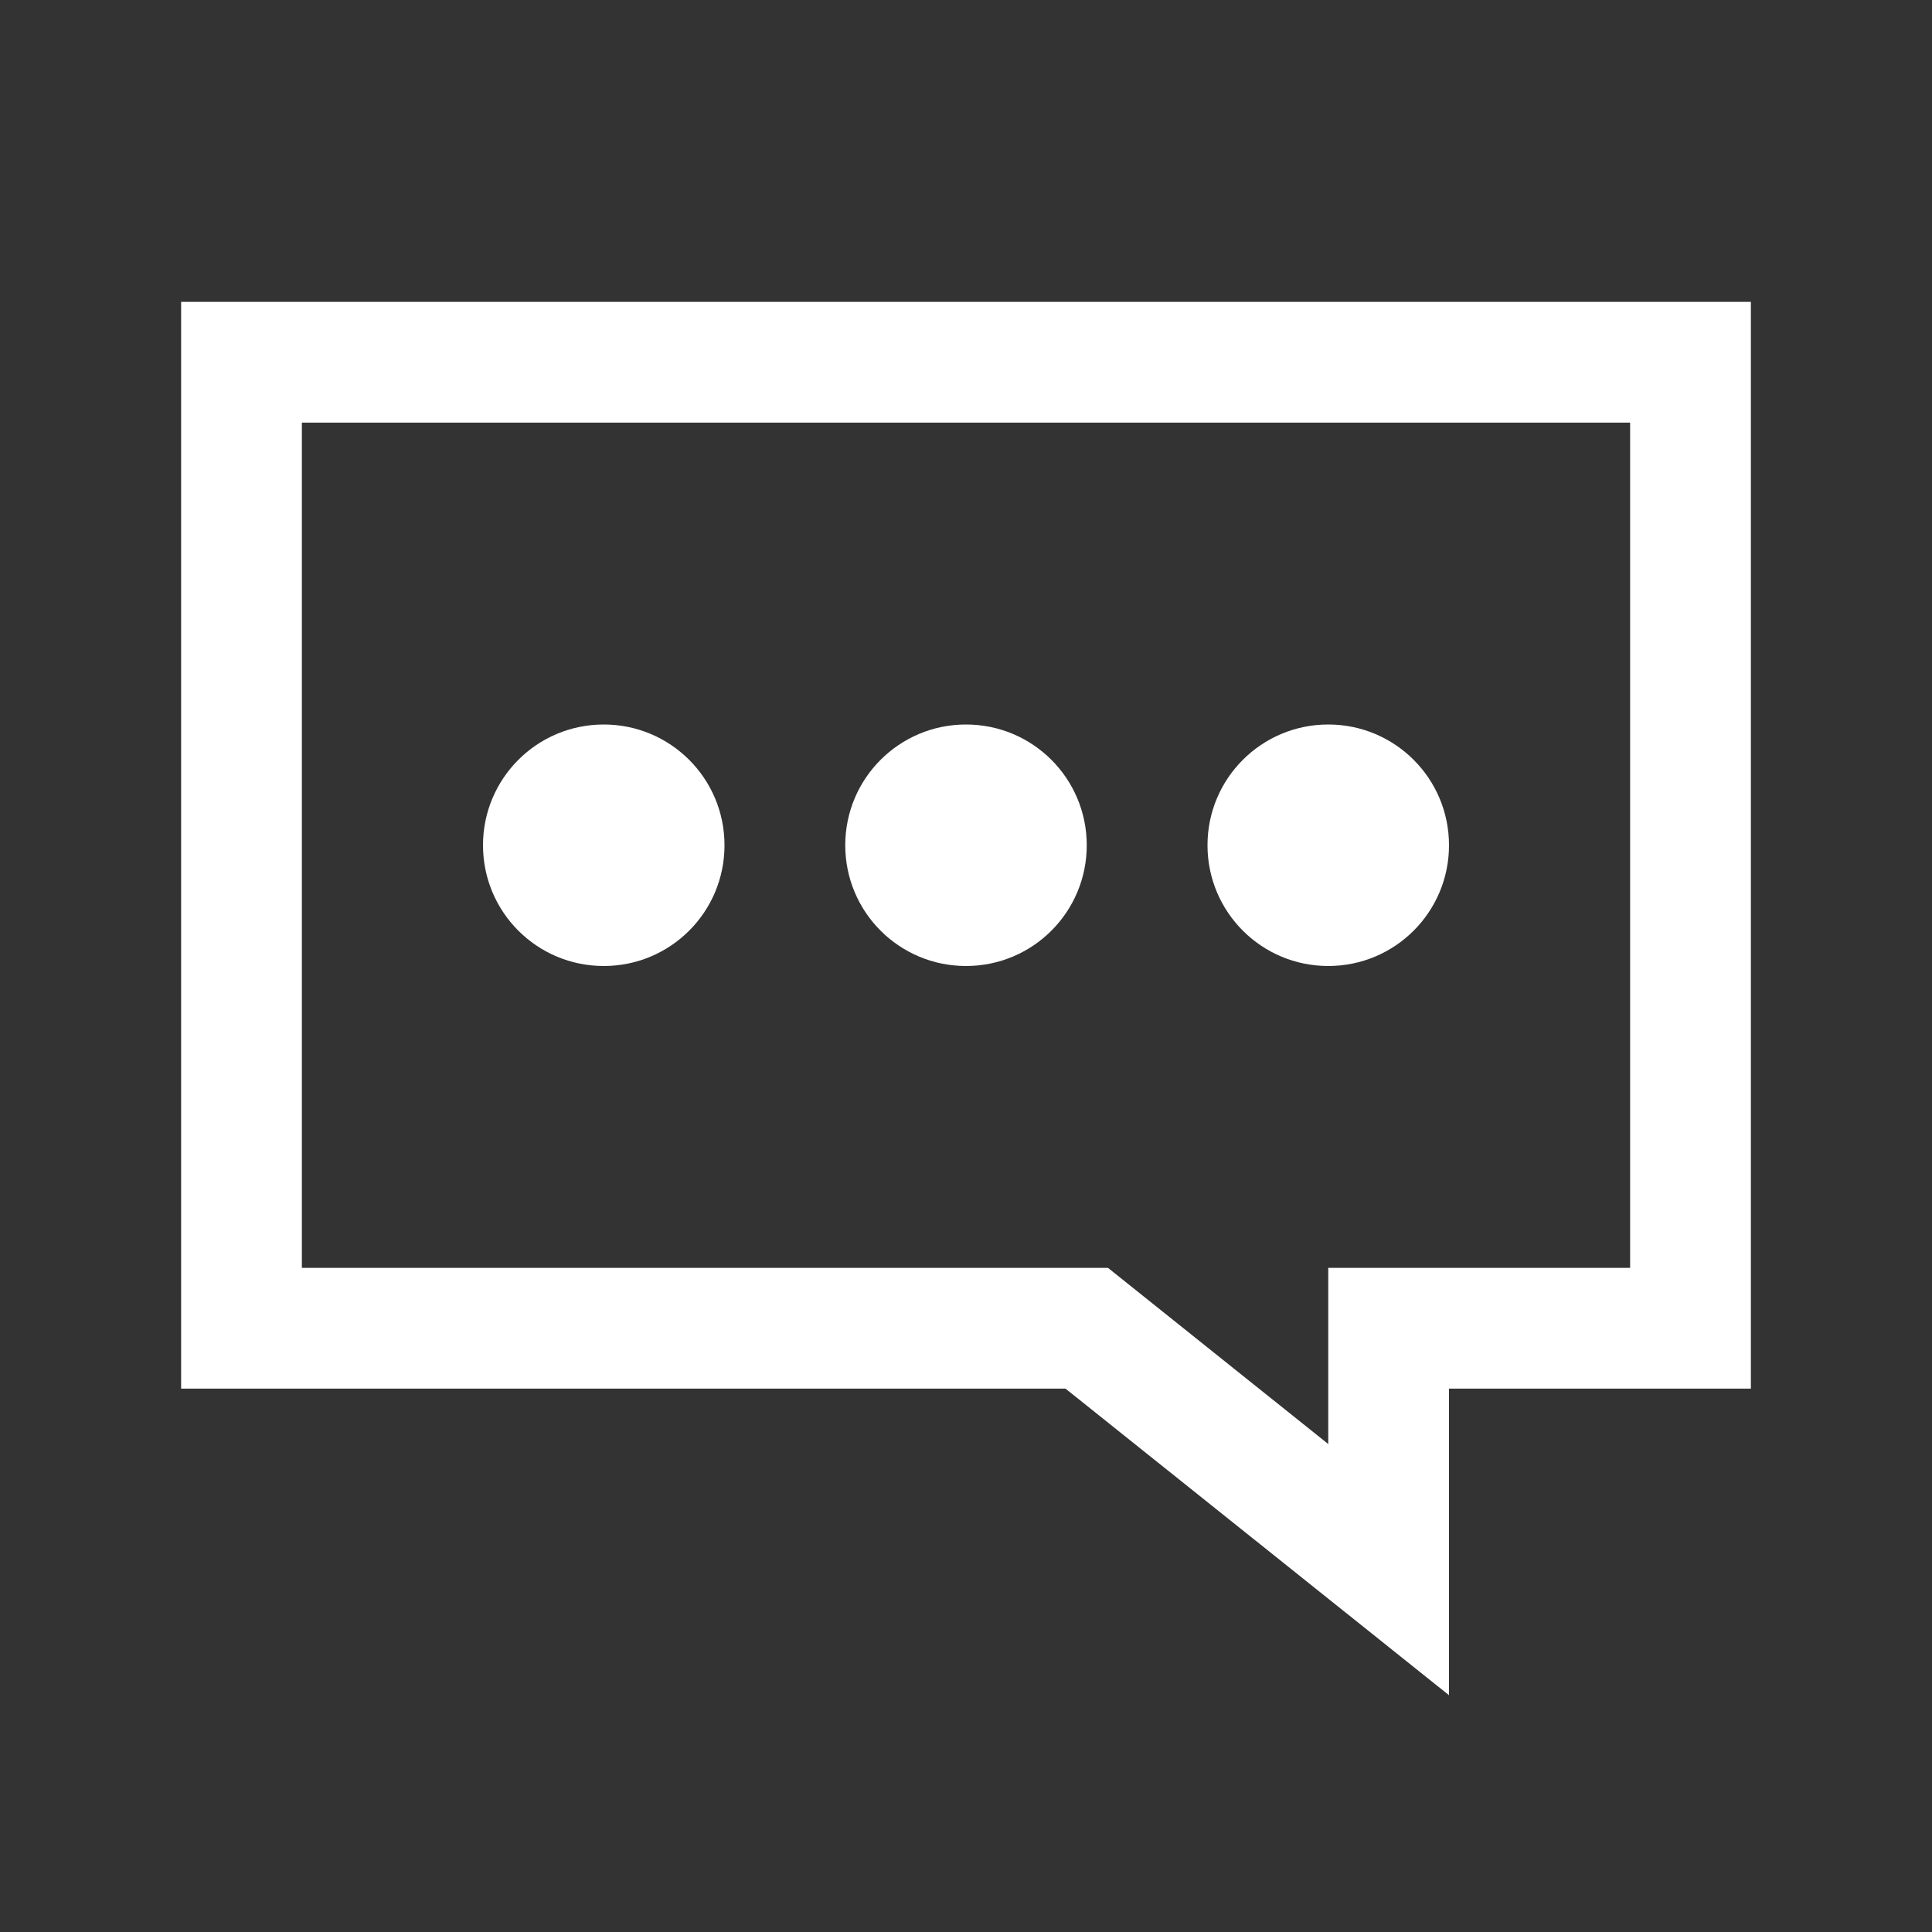 <!-- Generated by IcoMoon.io -->
<svg version="1.1" xmlns="http://www.w3.org/2000/svg" width="30" height="30" viewBox="0 0 16 16">
<rect x="0" y="0" width="16" height="16" fill="#333333" stroke="none"/>
<title>comment-dots</title>
<path fill="#fff" d="M14.5 2.5v9h-2.5v2.539l-3.176-2.539h-7.324v-9zM13.5 3.5h-11v7h6.676l1.824 1.459v-1.459h2.5zM11 6c0.553 0 1 0.447 1 1s-0.447 1-1 1c-0.553 0-1-0.447-1-1s0.447-1 1-1zM8 6c0.553 0 1 0.447 1 1s-0.447 1-1 1c-0.553 0-1-0.447-1-1s0.447-1 1-1zM5 6c0.553 0 1 0.447 1 1s-0.447 1-1 1c-0.553 0-1-0.447-1-1s0.447-1 1-1z"></path>
</svg>
